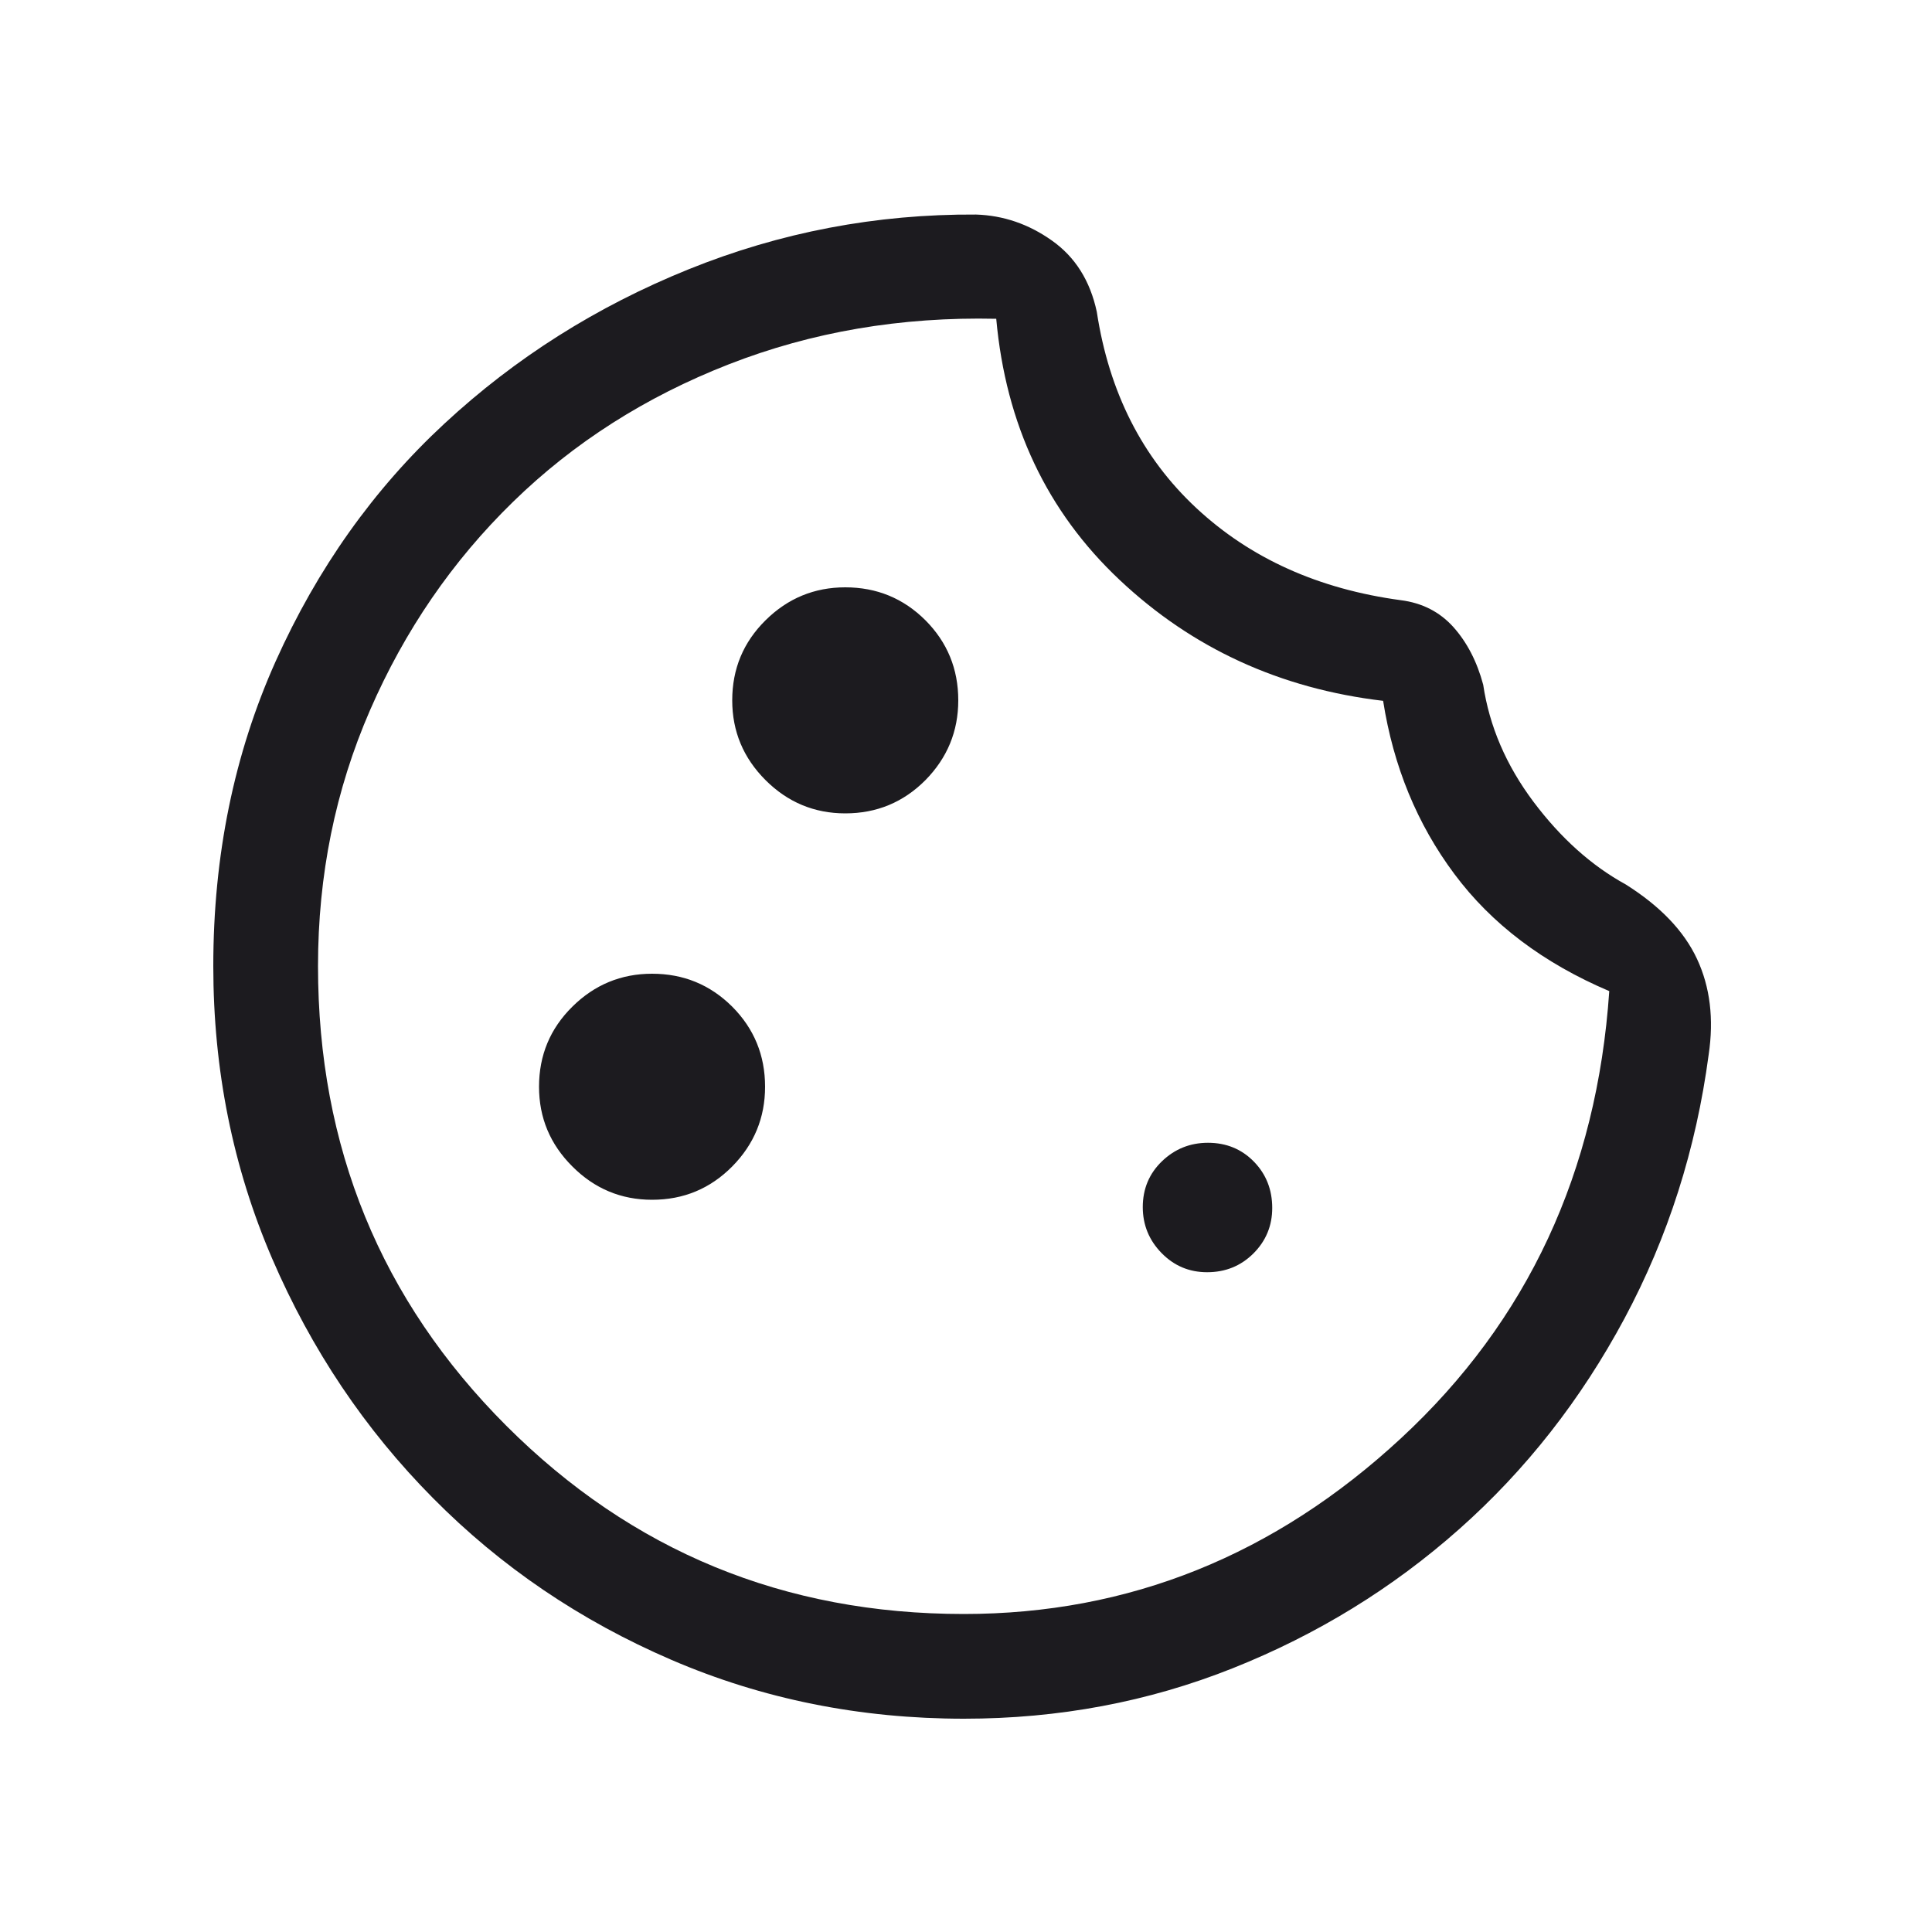 <svg width="20" height="20" viewBox="0 0 20 20" fill="none" xmlns="http://www.w3.org/2000/svg">
<mask id="mask0_163_2025" style="mask-type:alpha" maskUnits="userSpaceOnUse" x="0" y="0" width="20" height="20">
<rect width="20" height="20" fill="#D9D9D9"/>
</mask>
<g mask="url(#mask0_163_2025)">
<path d="M9.979 17.792C8.904 17.792 7.894 17.589 6.951 17.183C6.008 16.777 5.185 16.219 4.482 15.508C3.778 14.798 3.223 13.971 2.817 13.028C2.411 12.085 2.208 11.076 2.208 10C2.208 8.856 2.424 7.804 2.854 6.845C3.285 5.885 3.867 5.065 4.601 4.385C5.335 3.704 6.177 3.172 7.128 2.788C8.078 2.404 9.07 2.215 10.104 2.221C10.386 2.23 10.648 2.319 10.889 2.49C11.13 2.66 11.285 2.906 11.354 3.228C11.481 4.061 11.825 4.738 12.384 5.259C12.943 5.78 13.649 6.098 14.5 6.213C14.722 6.241 14.904 6.334 15.046 6.492C15.187 6.65 15.29 6.849 15.354 7.088C15.418 7.518 15.591 7.921 15.873 8.298C16.156 8.675 16.474 8.961 16.83 9.156C17.187 9.381 17.433 9.638 17.568 9.928C17.703 10.218 17.743 10.548 17.688 10.918C17.558 11.895 17.268 12.805 16.817 13.648C16.365 14.491 15.795 15.218 15.105 15.83C14.415 16.442 13.634 16.922 12.76 17.27C11.886 17.618 10.959 17.792 9.979 17.792ZM9.977 16.708C11.685 16.708 13.194 16.102 14.504 14.888C15.814 13.674 16.532 12.131 16.659 10.26C15.975 9.969 15.441 9.565 15.056 9.048C14.67 8.531 14.424 7.933 14.318 7.255C13.252 7.129 12.343 6.712 11.591 6.004C10.838 5.296 10.412 4.395 10.313 3.3C9.325 3.278 8.402 3.436 7.543 3.772C6.683 4.108 5.939 4.582 5.311 5.195C4.683 5.807 4.189 6.527 3.83 7.353C3.471 8.178 3.292 9.061 3.292 10C3.292 11.873 3.942 13.459 5.241 14.759C6.541 16.059 8.119 16.708 9.977 16.708ZM8.75 8.42C9.076 8.42 9.352 8.305 9.58 8.076C9.806 7.846 9.92 7.571 9.92 7.25C9.92 6.924 9.806 6.648 9.58 6.421C9.352 6.194 9.076 6.08 8.75 6.08C8.43 6.08 8.154 6.194 7.925 6.421C7.695 6.648 7.58 6.924 7.58 7.25C7.58 7.571 7.695 7.846 7.925 8.076C8.154 8.305 8.43 8.42 8.75 8.42ZM6.75 12.42C7.076 12.42 7.352 12.305 7.58 12.075C7.806 11.846 7.92 11.571 7.92 11.25C7.92 10.924 7.806 10.648 7.58 10.421C7.352 10.194 7.076 10.08 6.75 10.08C6.43 10.08 6.154 10.194 5.925 10.421C5.695 10.648 5.58 10.924 5.58 11.25C5.58 11.571 5.695 11.846 5.925 12.075C6.154 12.305 6.43 12.42 6.75 12.42ZM12.496 13.17C12.686 13.17 12.845 13.105 12.975 12.976C13.105 12.846 13.17 12.689 13.17 12.505C13.17 12.315 13.107 12.155 12.98 12.025C12.853 11.895 12.694 11.83 12.505 11.83C12.32 11.83 12.161 11.894 12.029 12.021C11.897 12.148 11.83 12.306 11.83 12.496C11.83 12.68 11.895 12.839 12.024 12.971C12.154 13.104 12.311 13.17 12.496 13.17Z" fill="#1C1B1F"/>
</g>
</svg>
